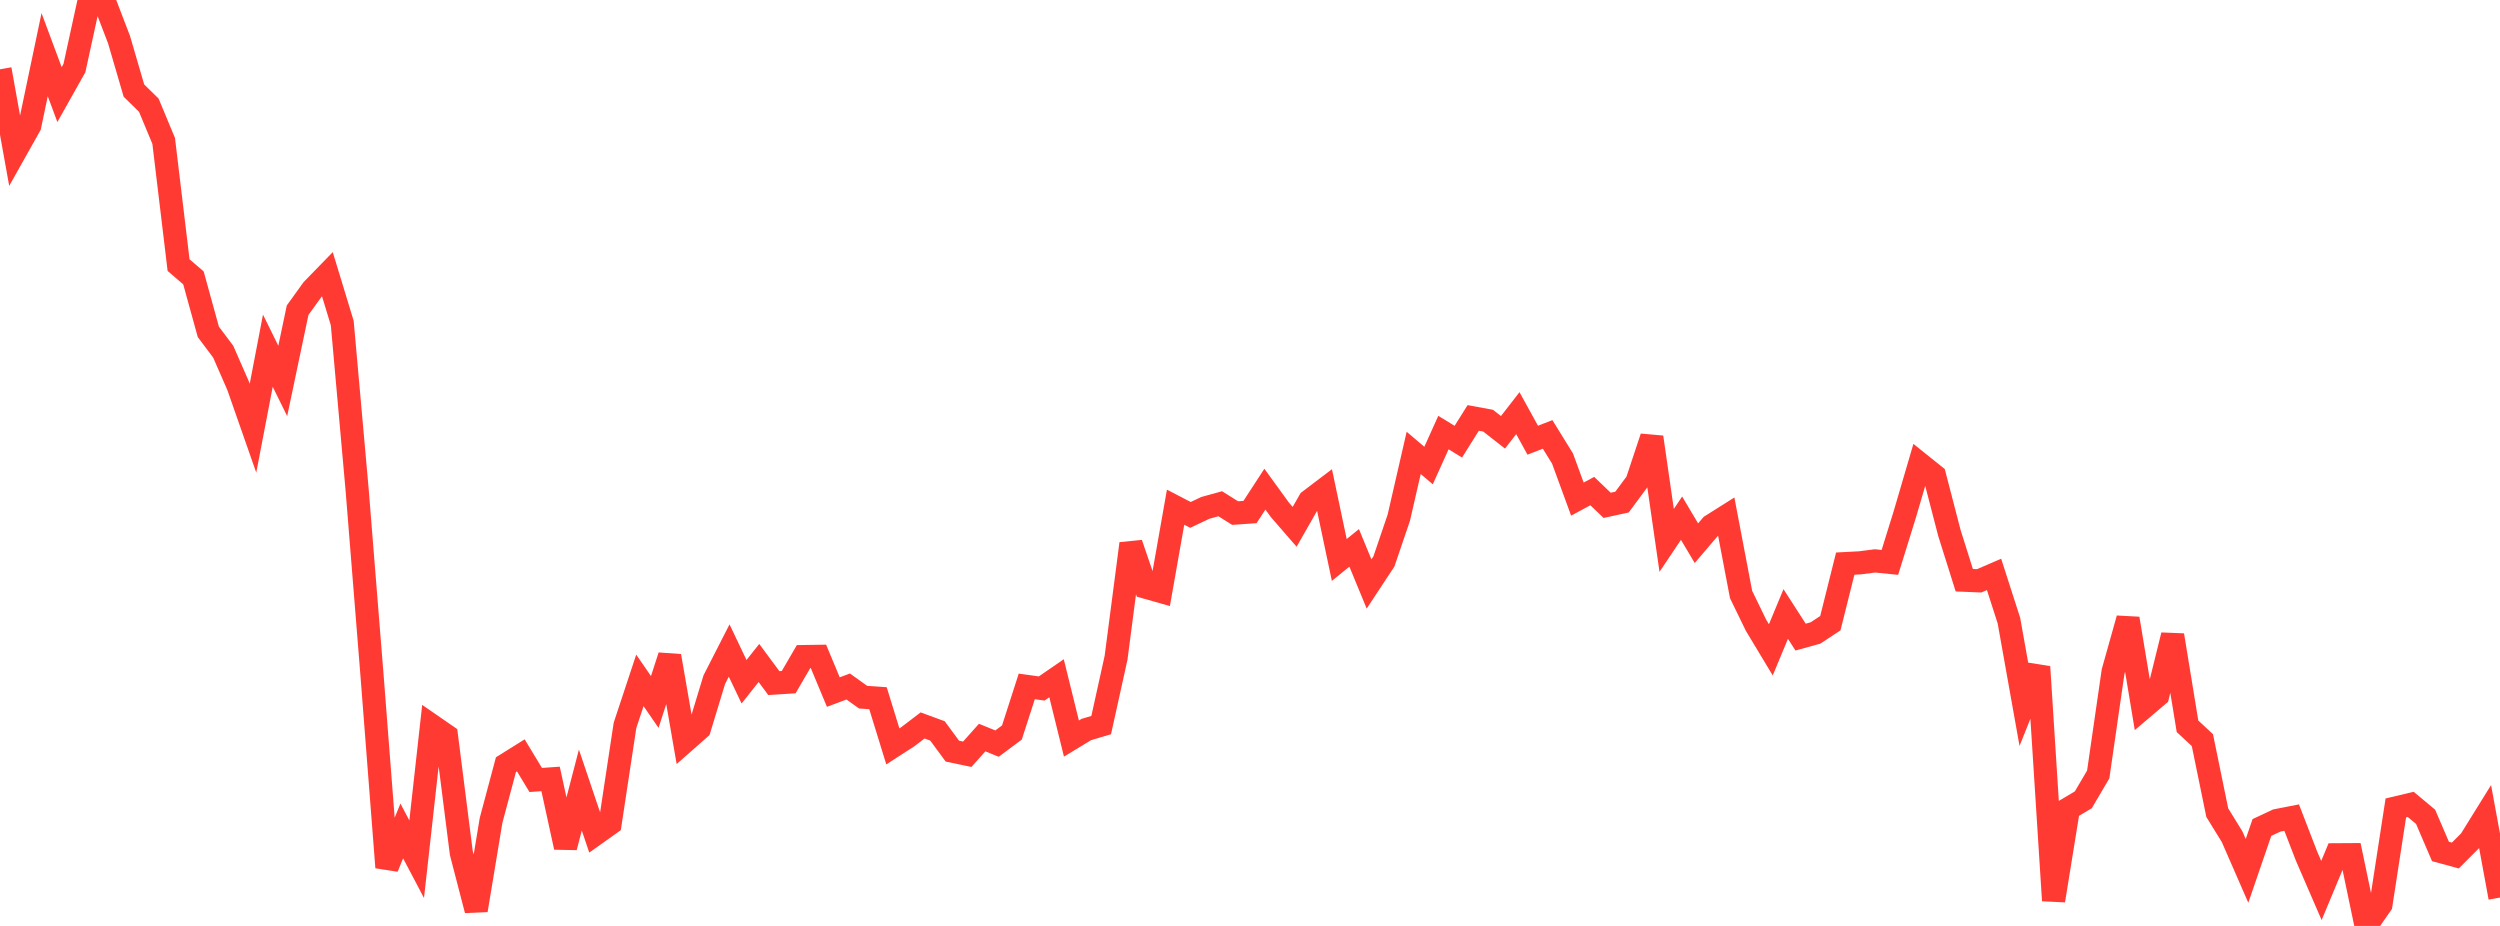 <?xml version="1.0" standalone="no"?>
<!DOCTYPE svg PUBLIC "-//W3C//DTD SVG 1.1//EN" "http://www.w3.org/Graphics/SVG/1.1/DTD/svg11.dtd">

<svg width="135" height="50" viewBox="0 0 135 50" preserveAspectRatio="none" 
  xmlns="http://www.w3.org/2000/svg"
  xmlns:xlink="http://www.w3.org/1999/xlink">


<polyline points="0.0, 3.743 0.804, 8.216 1.607, 6.787 2.411, 2.951 3.214, 5.109 4.018, 3.679 4.821, 0.0 5.625, 0.047 6.429, 2.144 7.232, 4.892 8.036, 5.681 8.839, 7.61 9.643, 14.316 10.446, 15.006 11.25, 17.92 12.054, 18.993 12.857, 20.828 13.661, 23.125 14.464, 18.937 15.268, 20.57 16.071, 16.752 16.875, 15.636 17.679, 14.809 18.482, 17.447 19.286, 26.46 20.089, 36.464 20.893, 46.839 21.696, 44.87 22.5, 46.398 23.304, 39.173 24.107, 39.727 24.911, 46.06 25.714, 49.152 26.518, 44.298 27.321, 41.292 28.125, 40.79 28.929, 42.119 29.732, 42.062 30.536, 45.751 31.339, 42.662 32.143, 45.044 32.946, 44.473 33.75, 39.17 34.554, 36.74 35.357, 37.907 36.161, 35.424 36.964, 40.052 37.768, 39.344 38.571, 36.703 39.375, 35.128 40.179, 36.815 40.982, 35.8 41.786, 36.887 42.589, 36.836 43.393, 35.455 44.196, 35.443 45.0, 37.372 45.804, 37.071 46.607, 37.647 47.411, 37.703 48.214, 40.305 49.018, 39.786 49.821, 39.174 50.625, 39.47 51.429, 40.562 52.232, 40.73 53.036, 39.829 53.839, 40.154 54.643, 39.556 55.446, 37.066 56.25, 37.179 57.054, 36.626 57.857, 39.882 58.661, 39.394 59.464, 39.155 60.268, 35.514 61.071, 29.356 61.875, 31.709 62.679, 31.937 63.482, 27.388 64.286, 27.805 65.089, 27.425 65.893, 27.203 66.696, 27.706 67.5, 27.65 68.304, 26.415 69.107, 27.522 69.911, 28.449 70.714, 27.041 71.518, 26.431 72.321, 30.238 73.125, 29.585 73.929, 31.535 74.732, 30.317 75.536, 27.953 76.339, 24.456 77.143, 25.138 77.946, 23.358 78.75, 23.851 79.554, 22.568 80.357, 22.716 81.161, 23.345 81.964, 22.311 82.768, 23.771 83.571, 23.458 84.375, 24.758 85.179, 26.952 85.982, 26.518 86.786, 27.288 87.589, 27.113 88.393, 26.027 89.196, 23.609 90.0, 29.181 90.804, 27.982 91.607, 29.333 92.411, 28.389 93.214, 27.882 94.018, 32.103 94.821, 33.756 95.625, 35.092 96.429, 33.156 97.232, 34.403 98.036, 34.181 98.839, 33.652 99.643, 30.435 100.446, 30.392 101.25, 30.288 102.054, 30.369 102.857, 27.783 103.661, 25.041 104.464, 25.685 105.268, 28.781 106.071, 31.332 106.875, 31.365 107.679, 31.018 108.482, 33.514 109.286, 38.019 110.089, 36.01 110.893, 48.63 111.696, 43.668 112.5, 43.189 113.304, 41.82 114.107, 36.266 114.911, 33.405 115.714, 38.236 116.518, 37.553 117.321, 34.301 118.125, 39.219 118.929, 39.967 119.732, 43.881 120.536, 45.187 121.339, 47.027 122.143, 44.685 122.946, 44.308 123.75, 44.151 124.554, 46.233 125.357, 48.087 126.161, 46.158 126.964, 46.153 127.768, 50.0 128.571, 48.843 129.375, 43.628 130.179, 43.437 130.982, 44.107 131.786, 45.98 132.589, 46.198 133.393, 45.392 134.196, 44.098 135.0, 48.468" fill="none" stroke="#ff3a33" stroke-width="1.25"/>

</svg>